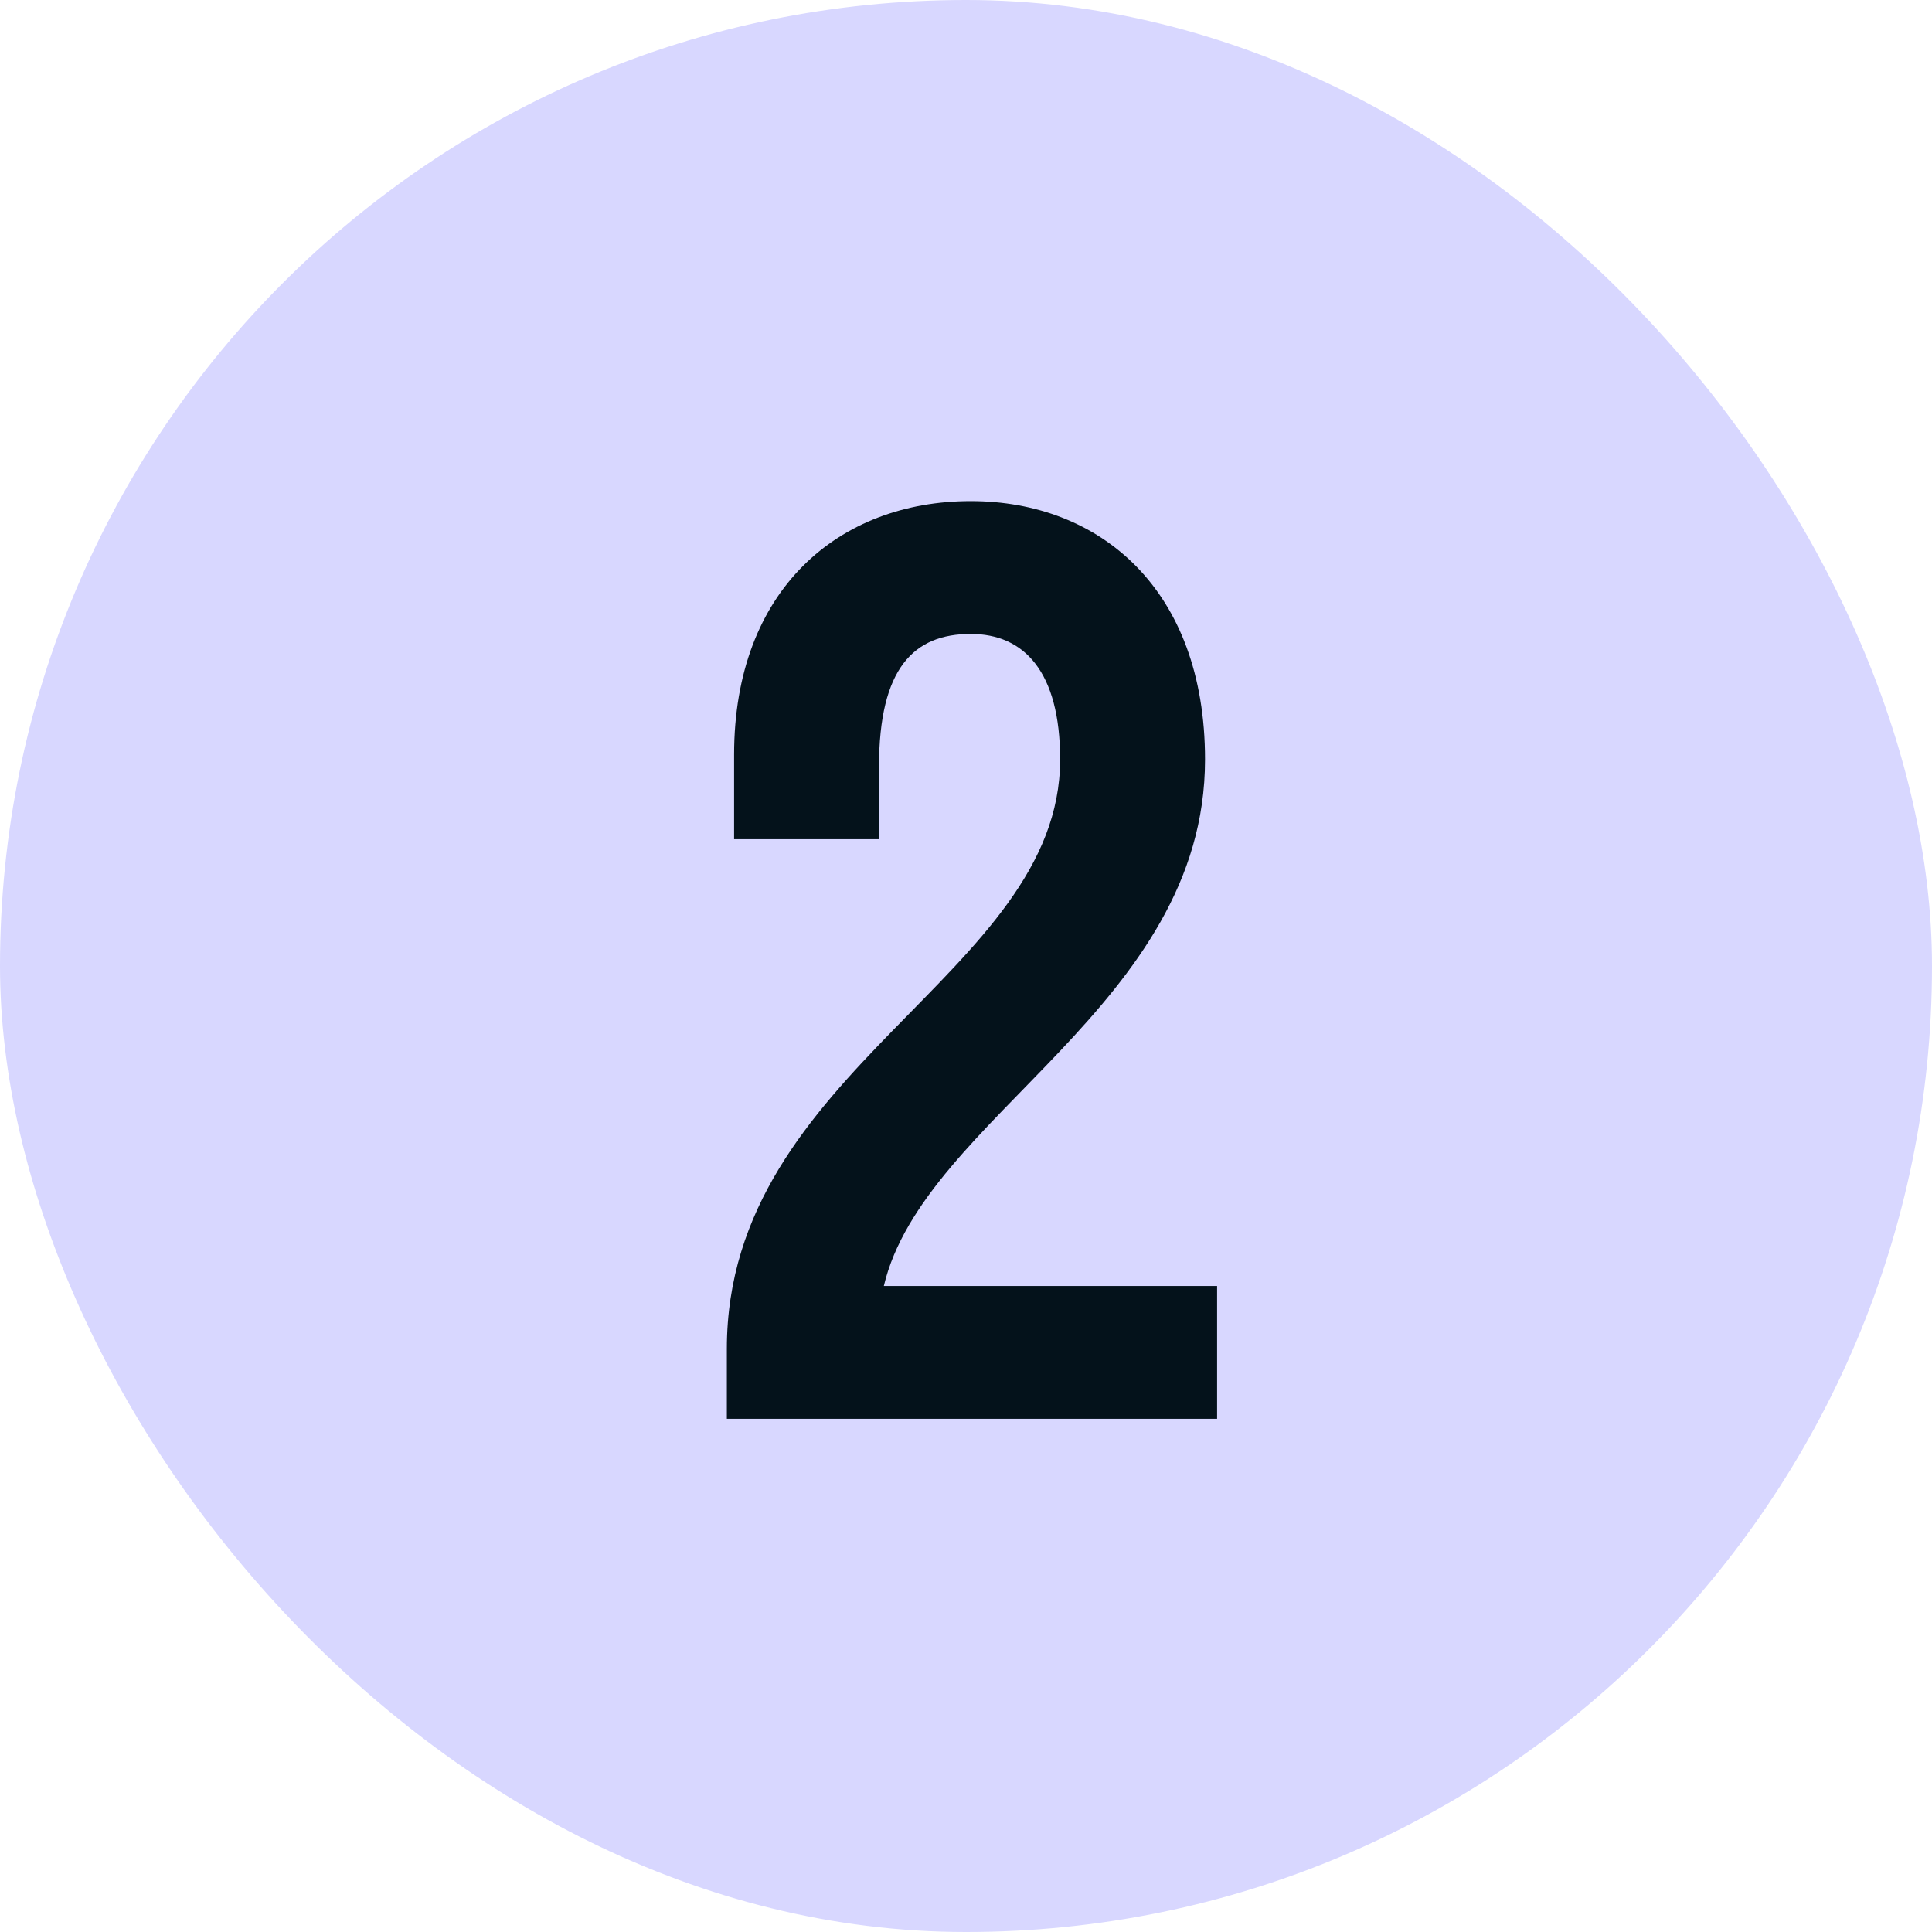 <?xml version="1.0" encoding="UTF-8"?> <svg xmlns="http://www.w3.org/2000/svg" width="64" height="64" viewBox="0 0 64 64" fill="none"> <rect width="64" height="64" rx="32" fill="#D8D7FF"></rect> <path d="M39.918 25.16C39.918 19.52 36.438 16.6 32.158 16.6C27.798 16.6 24.318 19.52 24.318 25V27.8H29.118V25.4C29.118 22.12 30.278 21 32.158 21C33.918 21 35.118 22.24 35.118 25.16C35.118 32.28 24.078 35.4 24.078 44.68V47H40.318V42.6H29.278C30.598 37 39.918 33.32 39.918 25.16Z" fill="#04121B"></path> </svg> 